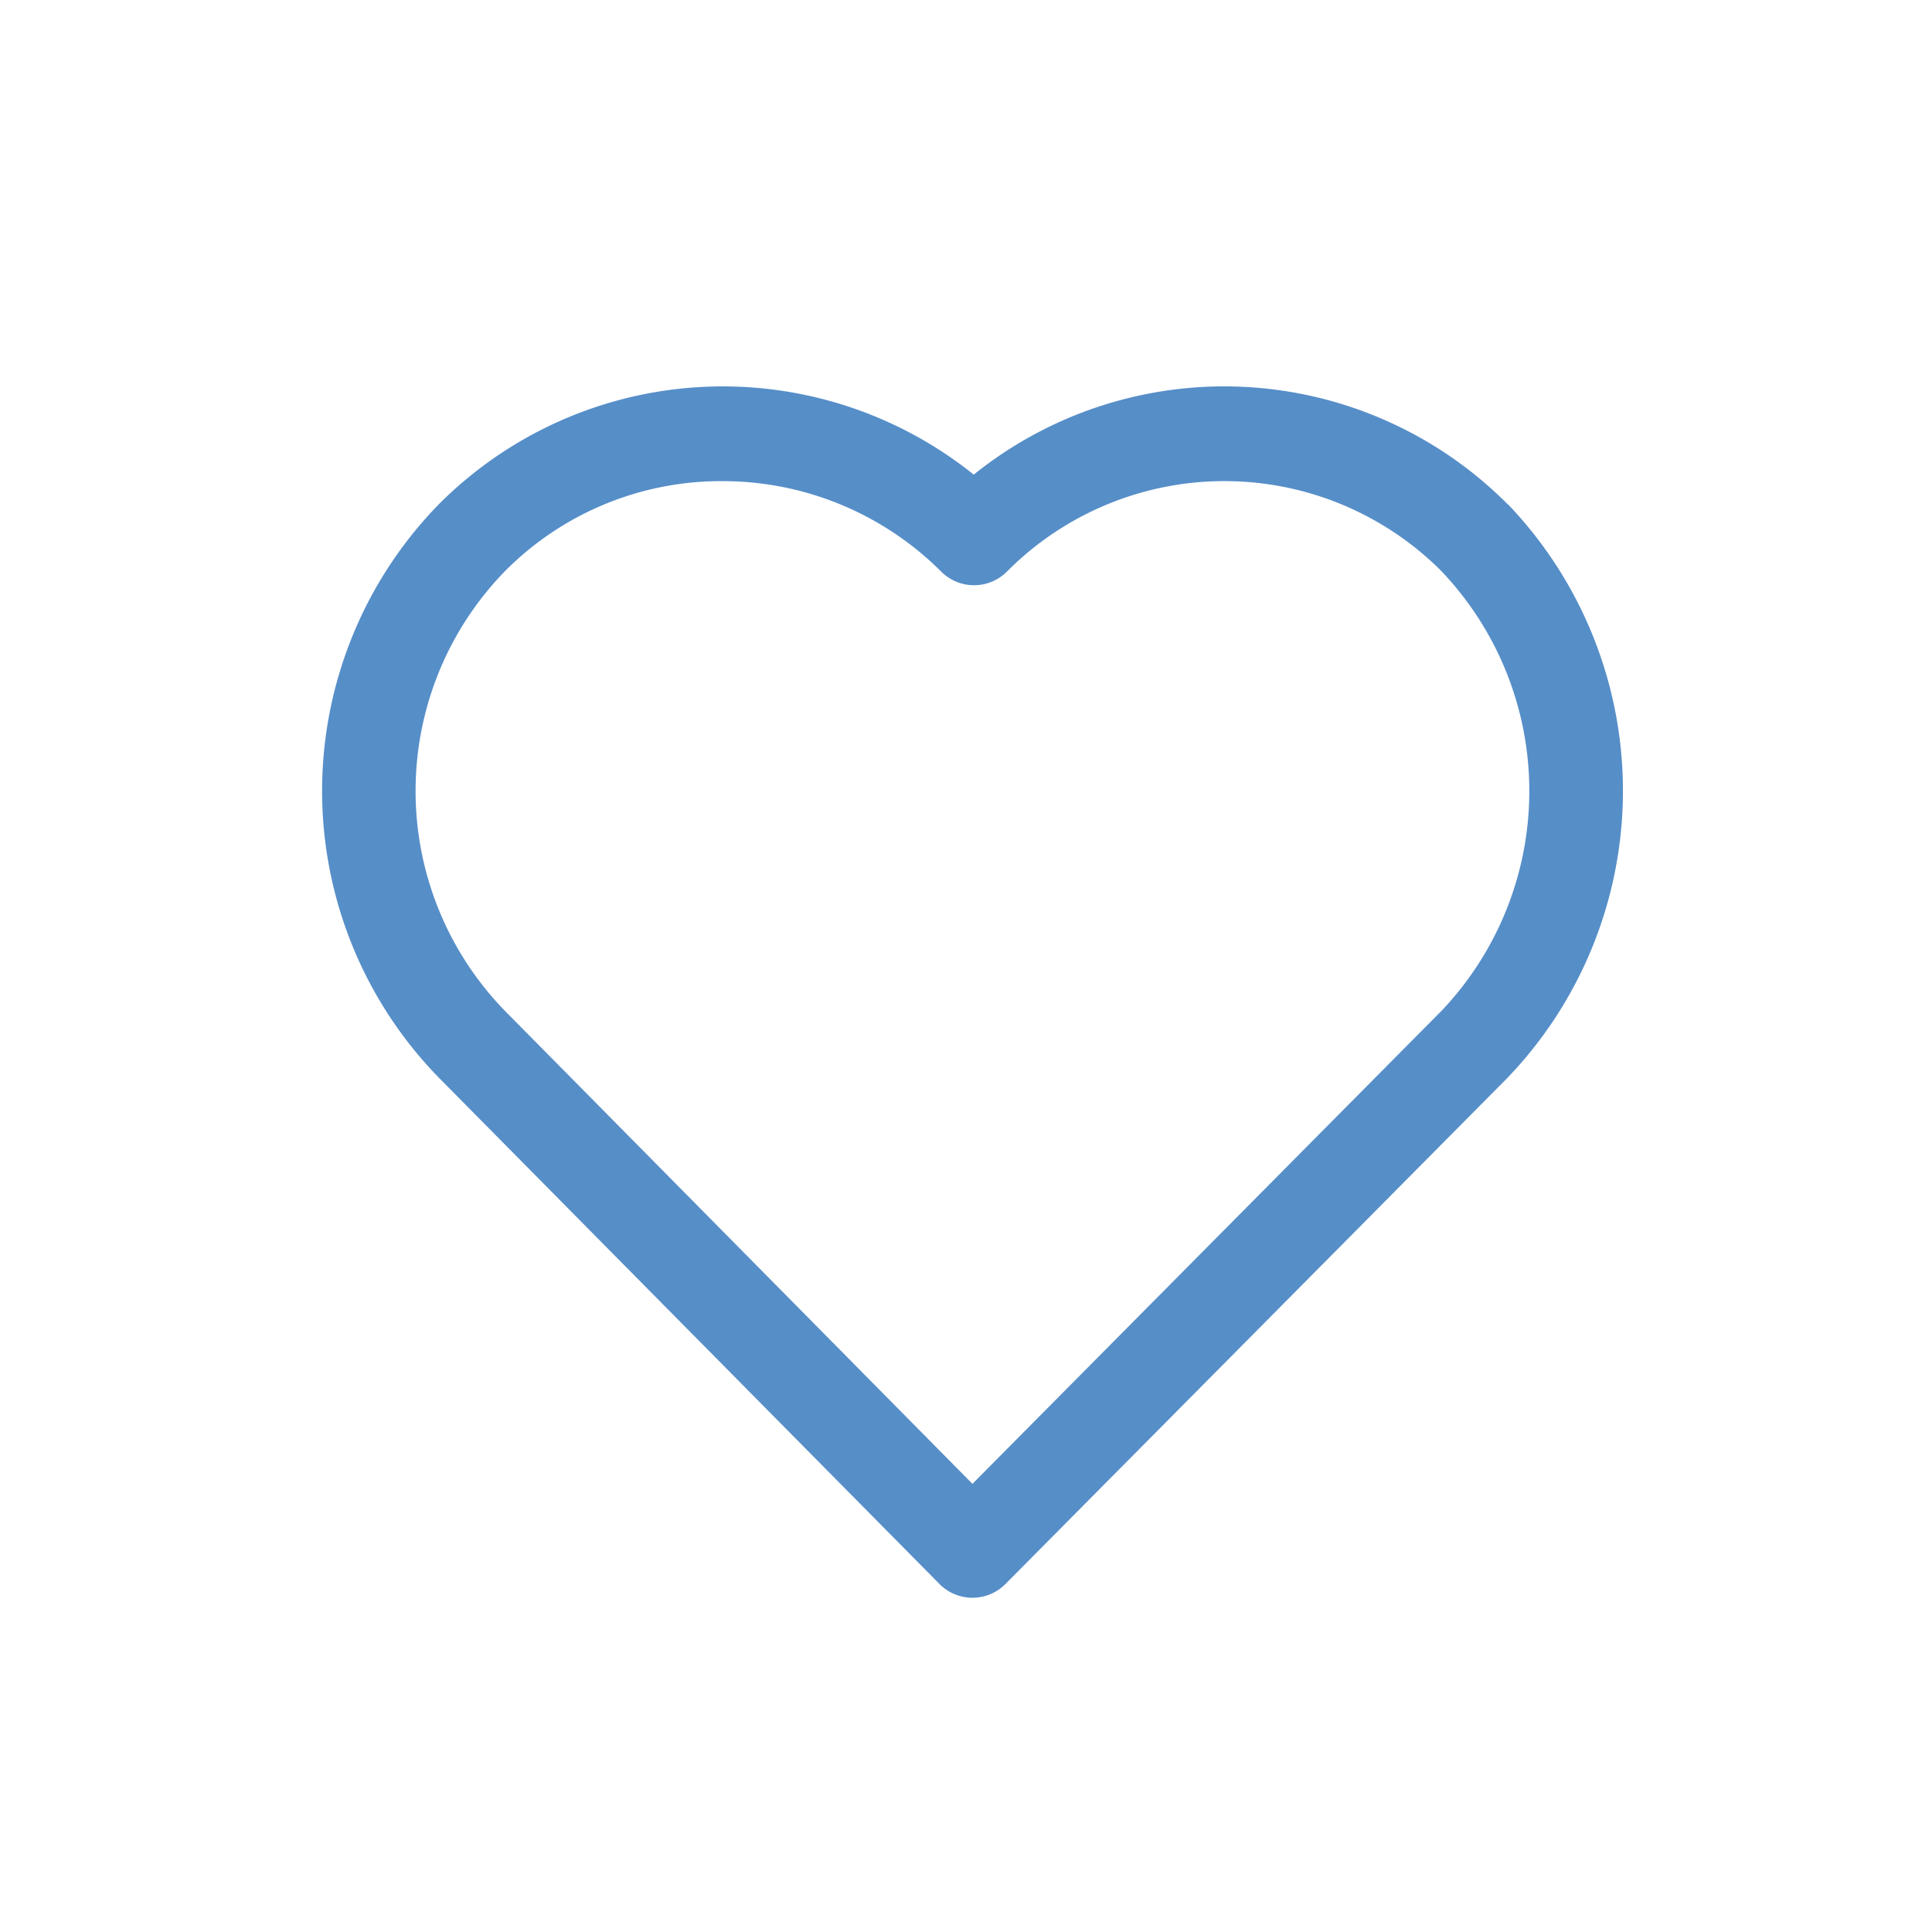 <svg xmlns="http://www.w3.org/2000/svg" width="30" height="30" viewBox="0 0 30 30"><defs><style>.a{fill:none;}.b{fill:#568ec8;}</style></defs><g transform="translate(-25 -375)"><rect class="a" width="30" height="30" transform="translate(25 375)"/><g transform="translate(30 381)"><path class="b" d="M18.413,22.091a6.207,6.207,0,0,0-8.293-.462,6.227,6.227,0,0,0-8.308.462,6.374,6.374,0,0,0,0,8.9l7.775,7.863a.721.721,0,0,0,1.027,0l7.781-7.845a6.436,6.436,0,0,0,.019-8.921Zm-1.051,7.886L10.1,37.3,2.839,29.954a4.893,4.893,0,0,1,0-6.824,4.723,4.723,0,0,1,3.386-1.4,4.8,4.8,0,0,1,3.392,1.407.721.721,0,0,0,1.022-.006,4.761,4.761,0,0,1,6.741-.006,4.954,4.954,0,0,1-.018,6.853Z" transform="translate(0 -20.259)"/></g></g></svg>